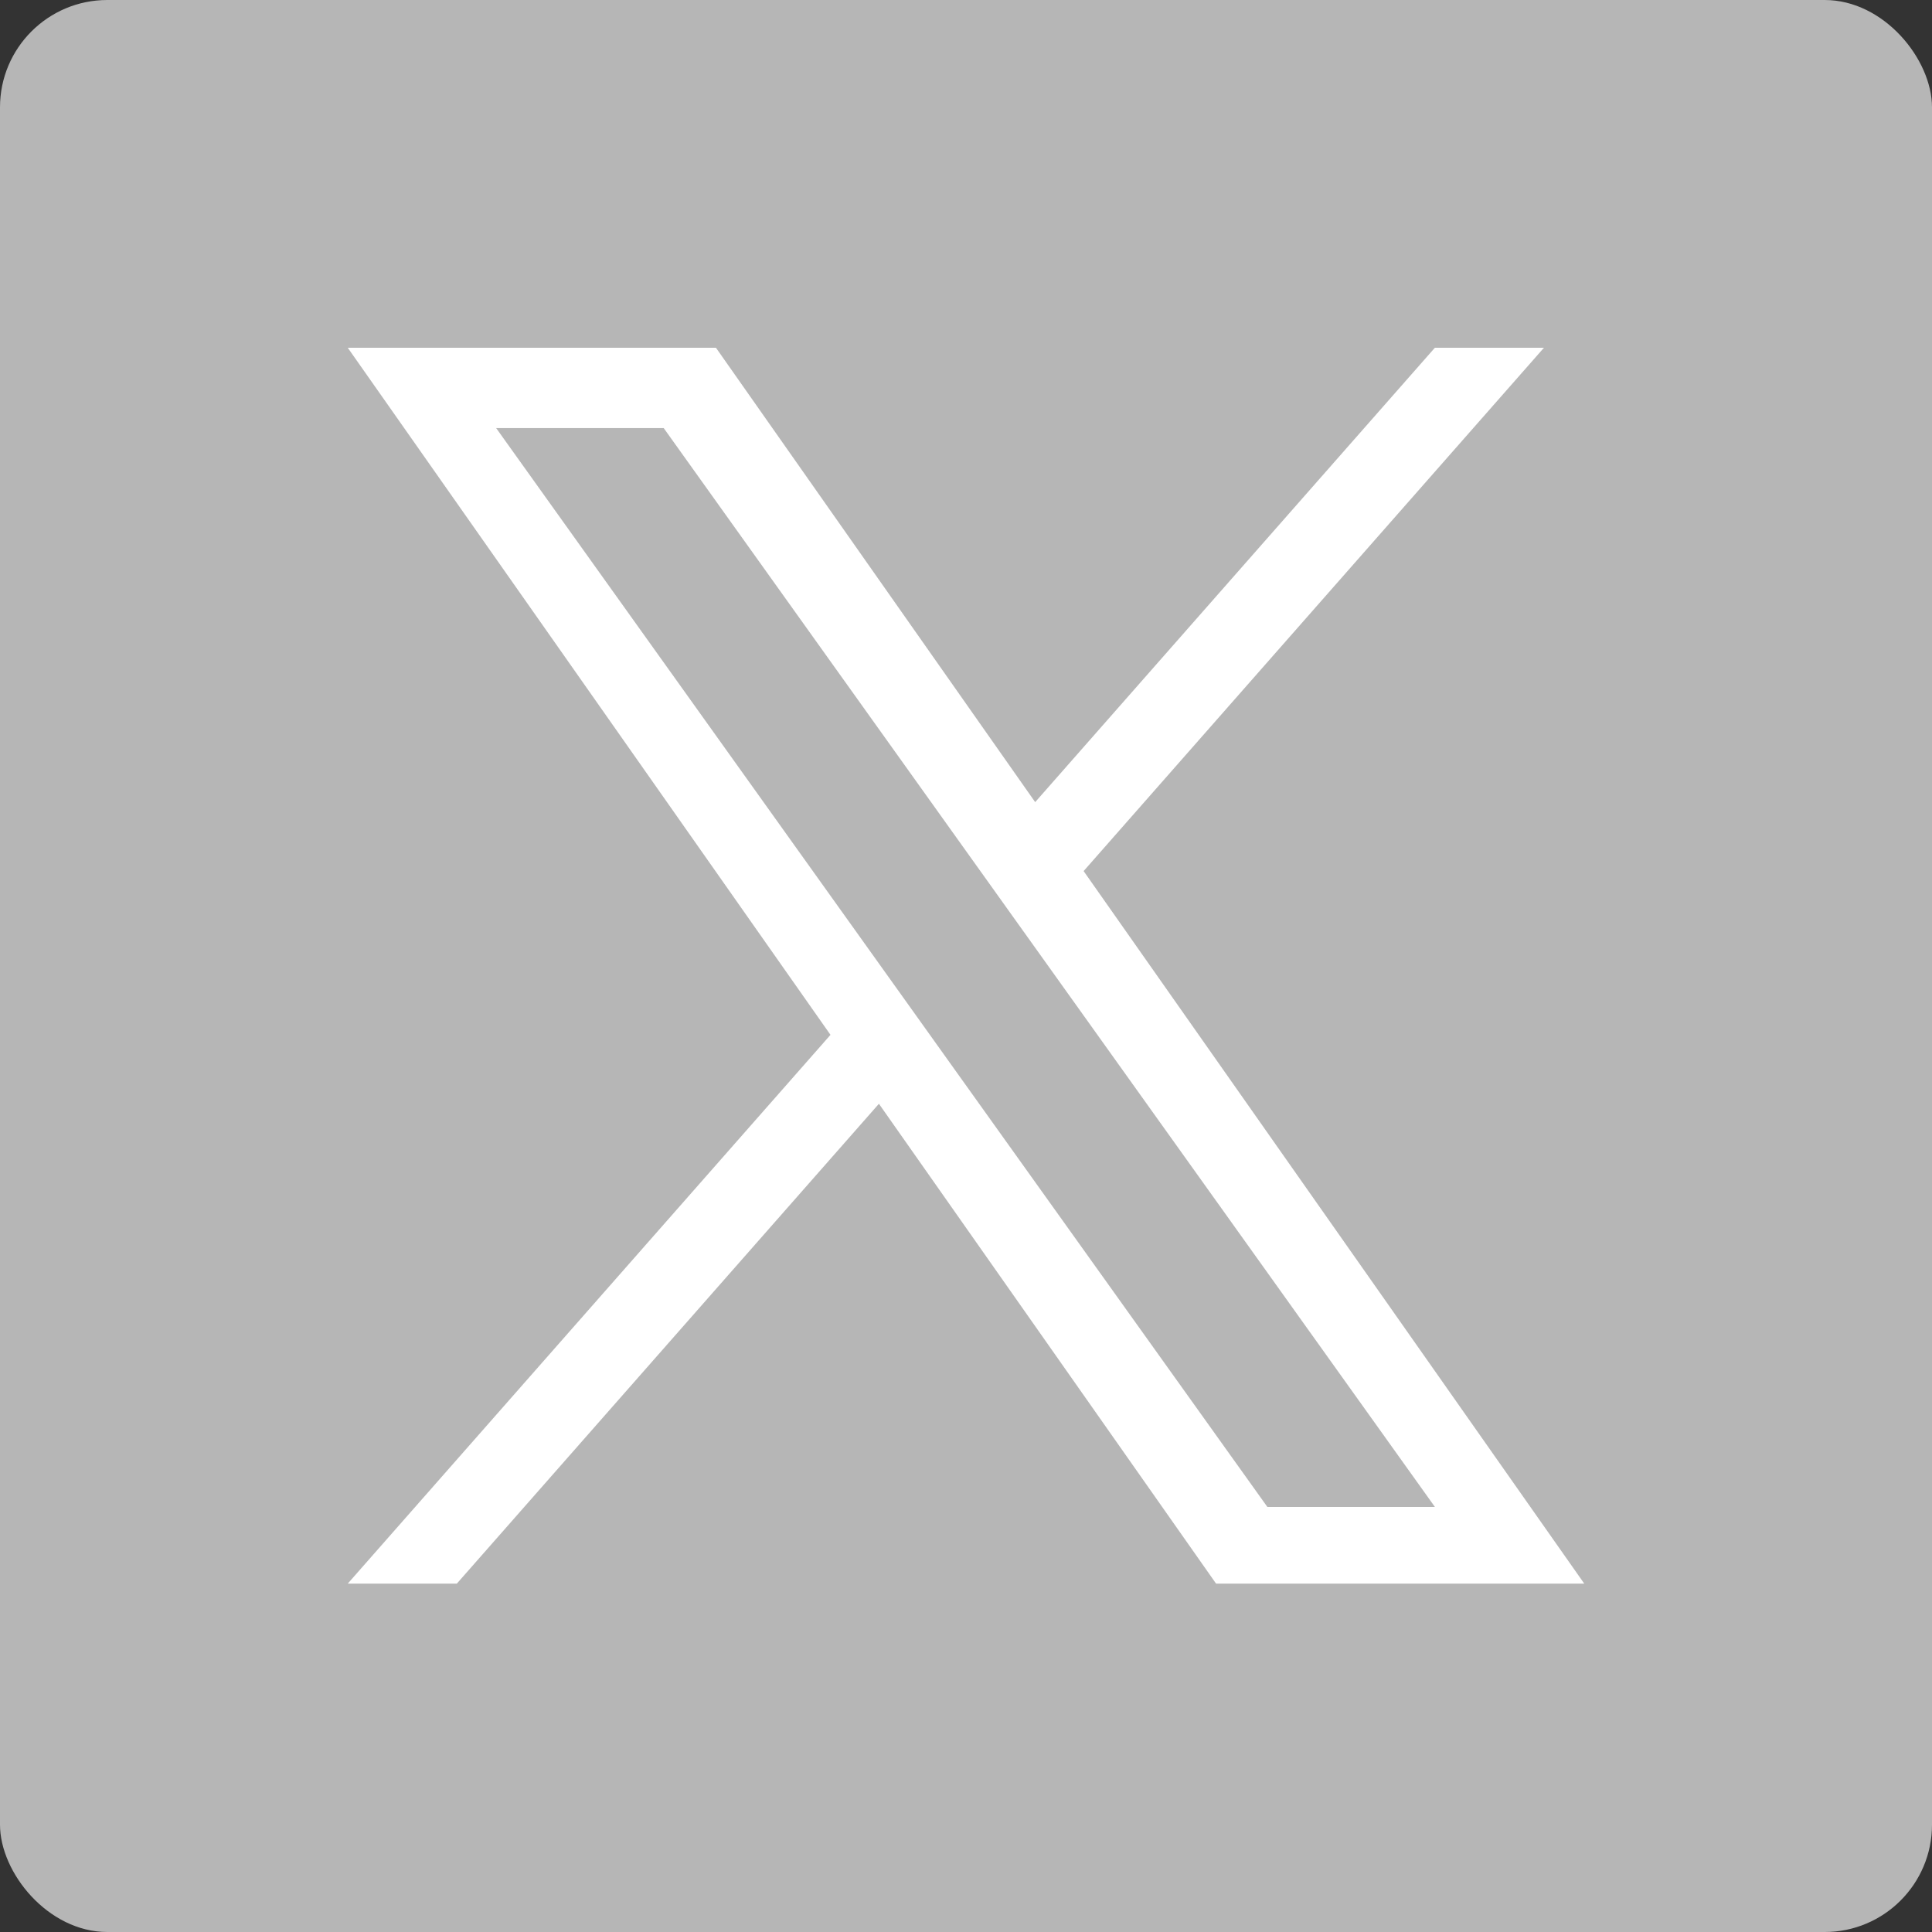 <svg width="180" height="180" viewBox="0 0 180 180" fill="none" xmlns="http://www.w3.org/2000/svg">
<rect x="0" y="0" width="180" height="180" fill="#333333" stroke="none"/>
<rect width="180" height="180" rx="10" fill="#B6B6B6"/>
<g clip-path="url(#clip0_1197_28)">
<path d="M100.96 81.154L143.845 32.4H133.683L96.445 74.733L66.704 32.4H32.4L77.375 96.415L32.4 147.541H42.563L81.887 102.836L113.297 147.541H147.6L100.957 81.154H100.96ZM87.04 96.978L82.483 90.604L46.225 39.882H61.835L91.096 80.816L95.653 87.191L133.688 140.399H118.078L87.04 96.981V96.978Z" fill="white"/>
</g>
<defs>
<clipPath id="clip0_1197_28">
<rect width="115.2" height="115.2" fill="white" transform="translate(32.4 32.4)"/>
</clipPath>
</defs>
</svg>

